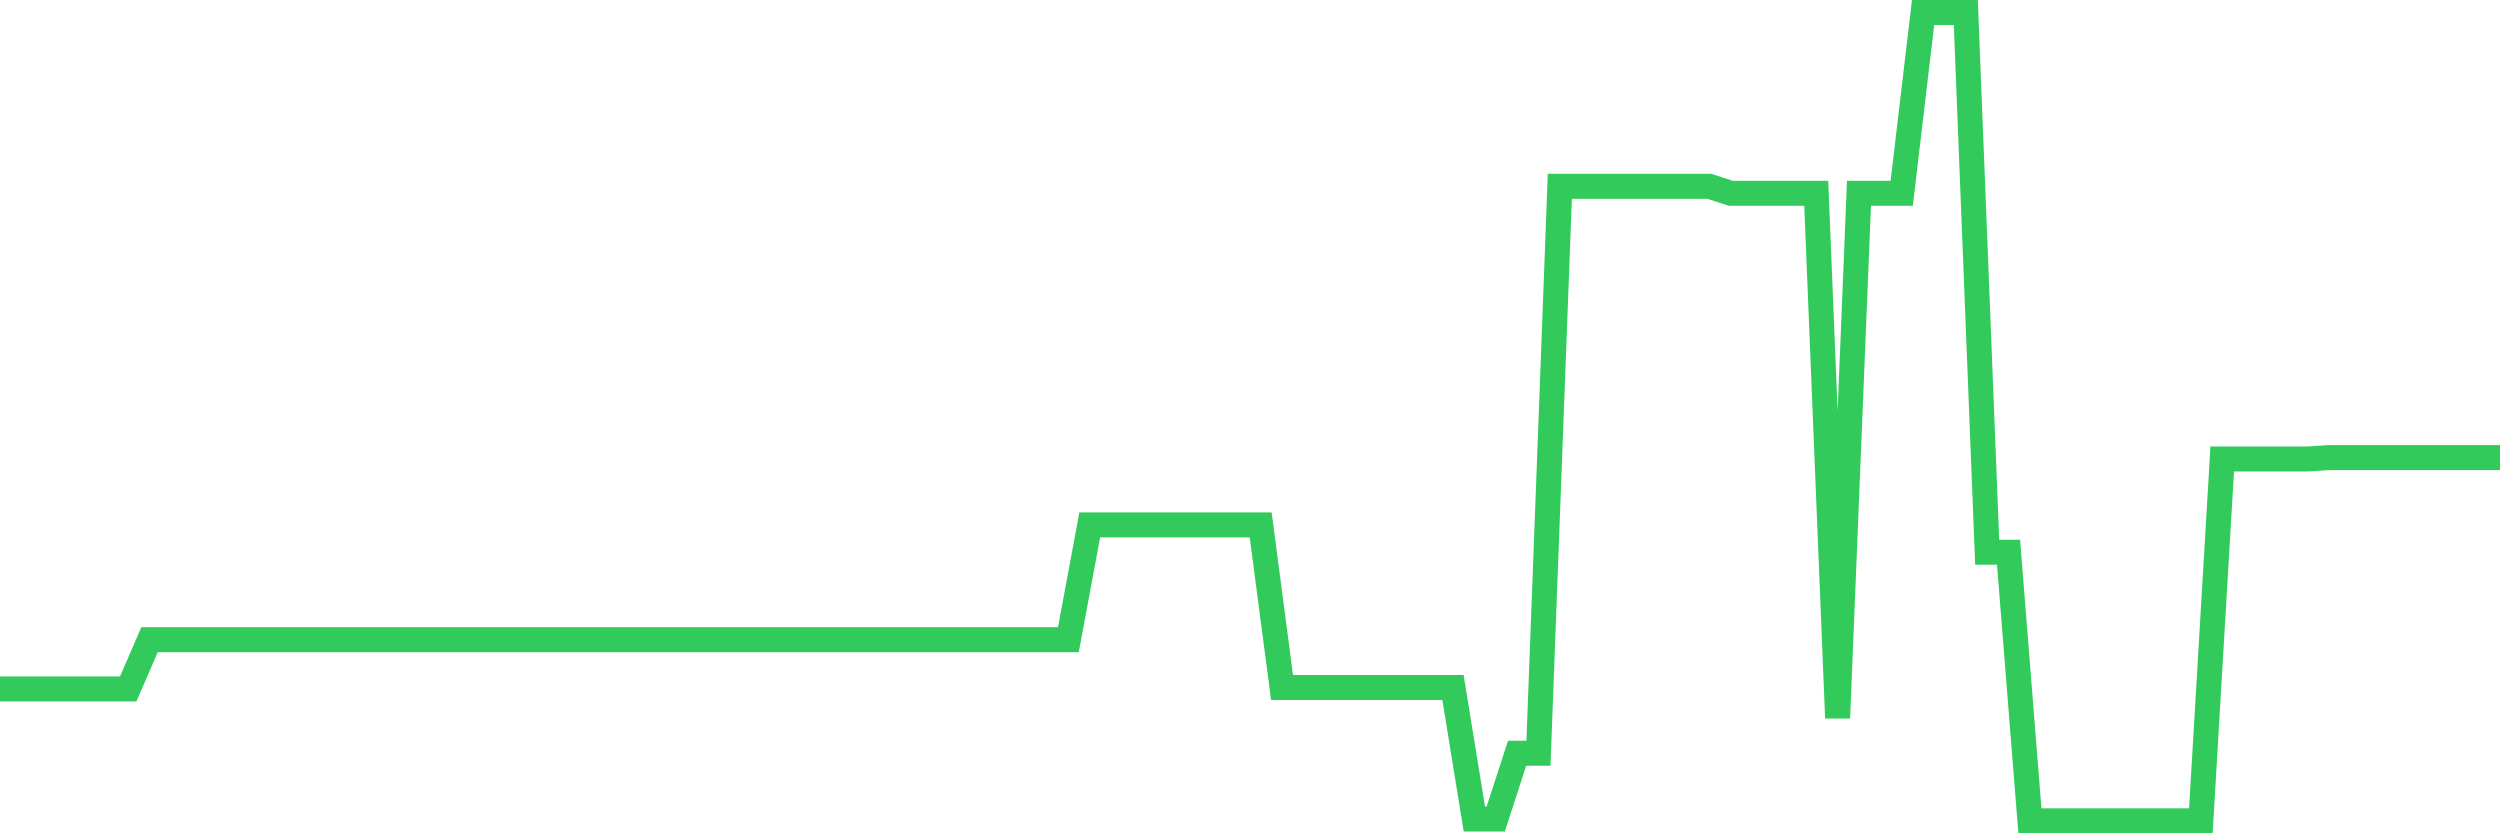 <svg
  xmlns="http://www.w3.org/2000/svg"
  xmlns:xlink="http://www.w3.org/1999/xlink"
  width="120"
  height="40"
  viewBox="0 0 120 40"
  preserveAspectRatio="none"
>
  <polyline
    points="0,33.071 1.026,33.071 2.051,33.071 3.077,33.071 4.103,33.071 5.128,33.071 6.154,33.071 7.179,30.706 8.205,30.706 9.231,30.706 10.256,30.706 11.282,30.706 12.308,30.706 13.333,30.706 14.359,30.706 15.385,30.706 16.41,30.706 17.436,30.706 18.462,30.706 19.487,30.706 20.513,30.706 21.538,30.706 22.564,30.706 23.59,30.706 24.615,30.706 25.641,30.706 26.667,30.706 27.692,30.706 28.718,30.706 29.744,30.706 30.769,30.706 31.795,30.706 32.821,30.706 33.846,30.706 34.872,30.706 35.897,30.706 36.923,30.706 37.949,30.706 38.974,30.706 40,30.706 41.026,30.706 42.051,30.706 43.077,30.706 44.103,30.706 45.128,30.706 46.154,30.706 47.179,30.706 48.205,30.706 49.231,30.706 50.256,30.706 51.282,30.706 52.308,25.194 53.333,25.194 54.359,25.194 55.385,25.194 56.41,25.194 57.436,25.194 58.462,25.194 59.487,25.194 60.513,25.194 61.538,33 62.564,33 63.59,33 64.615,33 65.641,33 66.667,33 67.692,33 68.718,33 69.744,33 70.769,39.314 71.795,39.314 72.821,36.155 73.846,36.155 74.872,8.943 75.897,8.943 76.923,8.943 77.949,8.943 78.974,8.943 80,8.943 81.026,8.943 82.051,8.943 83.077,9.279 84.103,9.279 85.128,9.279 86.154,9.279 87.179,9.279 88.205,34.466 89.231,9.279 90.256,9.279 91.282,9.279 92.308,0.6 93.333,0.6 94.359,0.6 95.385,26.506 96.41,26.506 97.436,39.4 98.462,39.4 99.487,39.4 100.513,39.4 101.538,39.4 102.564,39.4 103.59,39.4 104.615,39.4 105.641,39.4 106.667,22.031 107.692,22.031 108.718,22.031 109.744,22.031 110.769,22.031 111.795,21.964 112.821,21.964 113.846,21.964 114.872,21.964 115.897,21.964 116.923,21.964 117.949,21.964 118.974,21.964 120,21.964"
    fill="none"
    stroke="#32ca5b"
    stroke-width="1.2"
  >
  </polyline>
</svg>